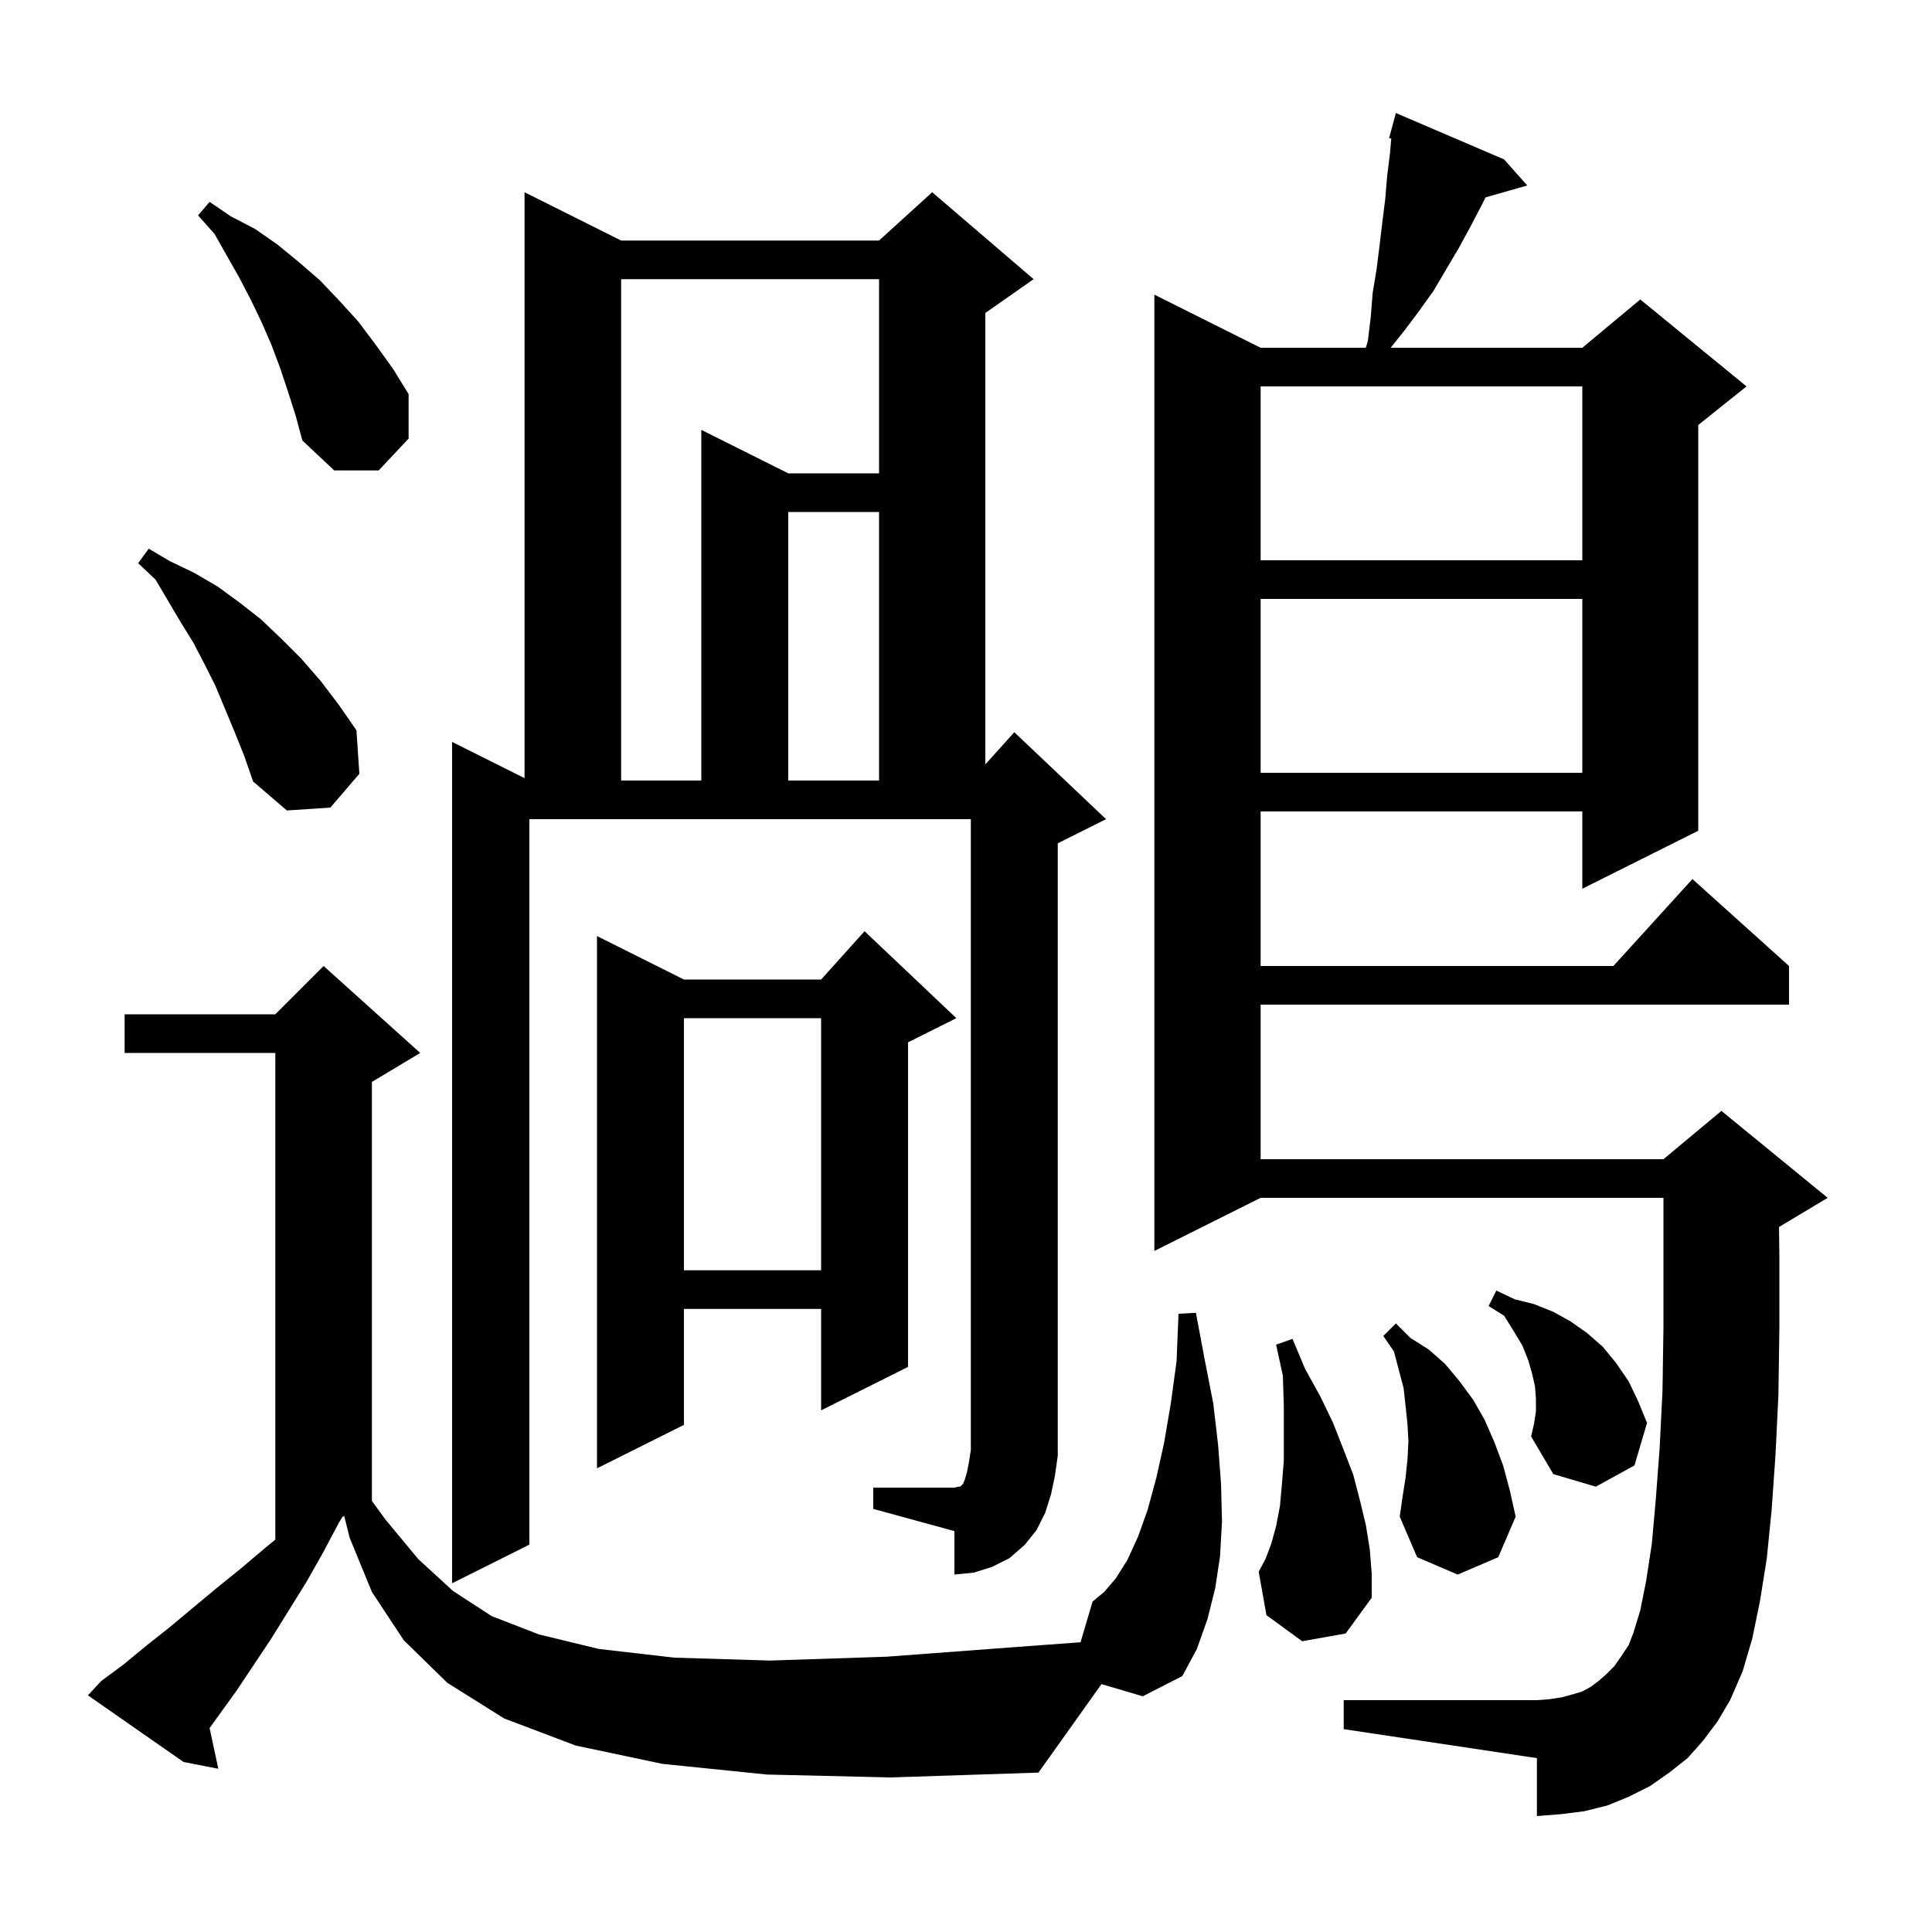 <svg xmlns="http://www.w3.org/2000/svg" xmlns:xlink="http://www.w3.org/1999/xlink" version="1.1" baseProfile="full" viewBox="0 0 200 200" width="200" height="200"><g fill="currentColor"><path d="M 176.3 180.2 L 174.7 182.0 L 172.8 183.5 L 170.8 184.9 L 168.6 186.0 L 166.4 186.9 L 164.0 187.5 L 161.6 187.8 L 159.1 188.0 L 159.1 182.0 L 139.1 179.0 L 139.1 176.0 L 159.1 176.0 L 160.4 175.9 L 161.7 175.7 L 162.8 175.4 L 163.8 175.1 L 164.7 174.6 L 165.5 174.0 L 166.3 173.3 L 167.1 172.5 L 167.8 171.5 L 168.6 170.3 L 169.1 169.0 L 169.8 166.7 L 170.4 163.7 L 171.0 159.8 L 171.4 155.3 L 171.8 150.0 L 172.1 144.0 L 172.2 137.4 L 172.2 124.0 L 130.5 124.0 L 119.5 129.5 L 119.5 30.5 L 130.5 36.0 L 141.387 36.0 L 141.6 35.3 L 141.9 32.8 L 142.1 30.3 L 142.5 27.9 L 142.8 25.5 L 143.1 23.0 L 143.4 20.6 L 143.6 18.2 L 143.9 15.8 L 144.022 14.341 L 143.8 14.3 L 144.5 11.7 L 155.7 16.5 L 158.1 19.2 L 153.783 20.433 L 153.4 21.2 L 152.2 23.5 L 151.0 25.7 L 148.4 30.1 L 146.9 32.2 L 145.4 34.2 L 143.96 36.0 L 163.8 36.0 L 169.8 31.0 L 180.8 40.0 L 175.8 44.0 L 175.8 86.0 L 163.8 92.0 L 163.8 84.0 L 130.5 84.0 L 130.5 100.0 L 167.018 100.0 L 175.2 91.0 L 185.2 100.0 L 185.2 104.0 L 130.5 104.0 L 130.5 120.0 L 172.2 120.0 L 178.2 115.0 L 189.2 124.0 L 184.2 127.0 L 184.163 127.015 L 184.2 130.0 L 184.2 137.5 L 184.1 144.4 L 183.8 150.6 L 183.4 156.3 L 182.9 161.3 L 182.2 165.7 L 181.4 169.6 L 180.4 173.0 L 179.1 176.0 L 177.8 178.2 Z M 114.026 174.337 L 107.5 183.5 L 92.2 184.0 L 79.4 183.7 L 68.6 182.6 L 59.6 180.7 L 52.2 177.9 L 46.3 174.2 L 41.8 169.8 L 38.5 164.8 L 36.2 159.2 L 35.633 156.933 L 35.453 157.023 L 35.1 157.6 L 33.4 160.8 L 31.7 163.8 L 28.1 169.6 L 24.5 175.0 L 21.698 178.891 L 22.6 183.1 L 19.0 182.4 L 9.1 175.5 L 10.5 174.0 L 12.8 172.3 L 15.1 170.4 L 17.5 168.5 L 22.3 164.5 L 24.9 162.4 L 27.5 160.2 L 28.5 159.385 L 28.5 109.0 L 12.9 109.0 L 12.9 105.0 L 28.5 105.0 L 33.5 100.0 L 43.5 109.0 L 38.5 112.0 L 38.5 155.38 L 39.9 157.3 L 43.3 161.4 L 46.9 164.7 L 50.9 167.3 L 55.8 169.2 L 62.0 170.7 L 69.8 171.6 L 79.7 171.9 L 91.8 171.5 L 106.5 170.4 L 111.857 170.007 L 113.1 165.8 L 114.3 164.8 L 115.5 163.4 L 116.7 161.5 L 117.8 159.1 L 118.8 156.3 L 119.7 153.0 L 120.5 149.4 L 121.2 145.3 L 121.8 140.9 L 122.0 136.0 L 123.8 135.9 L 124.7 140.7 L 125.6 145.3 L 126.1 149.6 L 126.4 153.6 L 126.5 157.5 L 126.3 161.1 L 125.8 164.4 L 125.0 167.6 L 123.9 170.7 L 122.4 173.5 L 118.3 175.6 Z M 134.8 169.9 L 131.1 167.2 L 130.3 162.7 L 131.0 161.4 L 131.6 159.8 L 132.1 158.0 L 132.5 155.9 L 132.7 153.7 L 132.9 151.2 L 132.9 145.5 L 132.8 142.4 L 132.1 139.2 L 133.8 138.6 L 135.1 141.7 L 136.7 144.6 L 138.0 147.3 L 139.1 150.1 L 140.1 152.7 L 140.8 155.4 L 141.4 157.9 L 141.8 160.4 L 142.0 162.9 L 142.0 165.4 L 139.3 169.1 Z M 90.4 154.0 L 98.8 154.0 L 99.2 153.9 L 99.4 153.9 L 99.7 153.6 L 99.9 153.1 L 100.1 152.4 L 100.3 151.4 L 100.5 150.1 L 100.5 84.8 L 54.8 84.8 L 54.8 159.9 L 46.8 163.9 L 46.8 76.8 L 54.3 80.55 L 54.3 19.9 L 64.3 24.9 L 91.0 24.9 L 96.5 19.9 L 107.0 28.9 L 102.0 32.4 L 102.0 79.133 L 105.0 75.8 L 114.5 84.8 L 109.5 87.3 L 109.5 150.7 L 109.2 152.8 L 108.8 154.7 L 108.2 156.6 L 107.3 158.4 L 106.1 159.9 L 104.5 161.3 L 102.7 162.2 L 100.8 162.8 L 98.8 163.0 L 98.8 158.5 L 90.4 156.2 Z M 145.5 153.0 L 145.7 151.1 L 145.8 149.2 L 145.7 147.4 L 145.5 145.5 L 145.3 143.7 L 144.3 139.9 L 143.2 138.3 L 144.5 137.0 L 146.0 138.5 L 147.9 139.7 L 149.6 141.2 L 151.1 143.0 L 152.5 144.9 L 153.7 147.0 L 154.7 149.3 L 155.6 151.7 L 156.3 154.3 L 156.9 157.0 L 155.1 161.2 L 150.9 163.0 L 146.7 161.2 L 144.9 157.0 L 145.2 154.9 Z M 159.0 146.1 L 159.0 144.8 L 158.9 143.5 L 158.6 142.2 L 158.2 140.8 L 157.6 139.3 L 156.7 137.8 L 155.7 136.2 L 154.1 135.2 L 154.9 133.6 L 156.8 134.5 L 158.8 135.0 L 160.8 135.8 L 162.6 136.8 L 164.3 138.0 L 165.9 139.4 L 167.3 141.1 L 168.6 143.0 L 169.6 145.1 L 170.5 147.3 L 169.2 151.7 L 165.2 153.9 L 160.8 152.6 L 158.5 148.7 L 158.8 147.4 Z M 99.0 105.4 L 94.0 107.9 L 94.0 141.5 L 85.0 146.0 L 85.0 135.5 L 70.8 135.5 L 70.8 147.5 L 61.8 152.0 L 61.8 96.9 L 70.8 101.4 L 85.0 101.4 L 89.5 96.4 Z M 70.8 105.4 L 70.8 131.5 L 85.0 131.5 L 85.0 105.4 Z M 24.3 75.8 L 22.3 71.0 L 21.2 68.8 L 20.0 66.5 L 18.7 64.4 L 16.1 60.0 L 14.3 58.3 L 15.4 56.8 L 17.6 58.1 L 20.1 59.3 L 22.5 60.7 L 24.7 62.3 L 27.0 64.1 L 29.1 66.1 L 31.2 68.2 L 33.2 70.5 L 35.1 73.0 L 36.9 75.6 L 37.2 80.1 L 34.2 83.6 L 29.7 83.9 L 26.2 80.9 L 25.3 78.3 Z M 64.3 28.9 L 64.3 80.8 L 72.6 80.8 L 72.6 44.5 L 81.6 49.0 L 91.0 49.0 L 91.0 28.9 Z M 81.6 53.0 L 81.6 80.8 L 91.0 80.8 L 91.0 53.0 Z M 130.5 62.0 L 130.5 80.0 L 163.8 80.0 L 163.8 62.0 Z M 130.5 40.0 L 130.5 58.0 L 163.8 58.0 L 163.8 40.0 Z M 29.8 40.5 L 29.0 38.1 L 28.1 35.7 L 27.1 33.4 L 26.0 31.1 L 24.8 28.8 L 22.2 24.2 L 20.5 22.3 L 21.7 20.9 L 23.9 22.4 L 26.4 23.7 L 28.7 25.3 L 30.9 27.1 L 33.1 29.0 L 35.1 31.1 L 37.1 33.3 L 38.9 35.7 L 40.7 38.2 L 42.3 40.8 L 42.3 45.4 L 39.2 48.7 L 34.6 48.7 L 31.3 45.6 L 30.6 43.0 Z "/></g></svg>